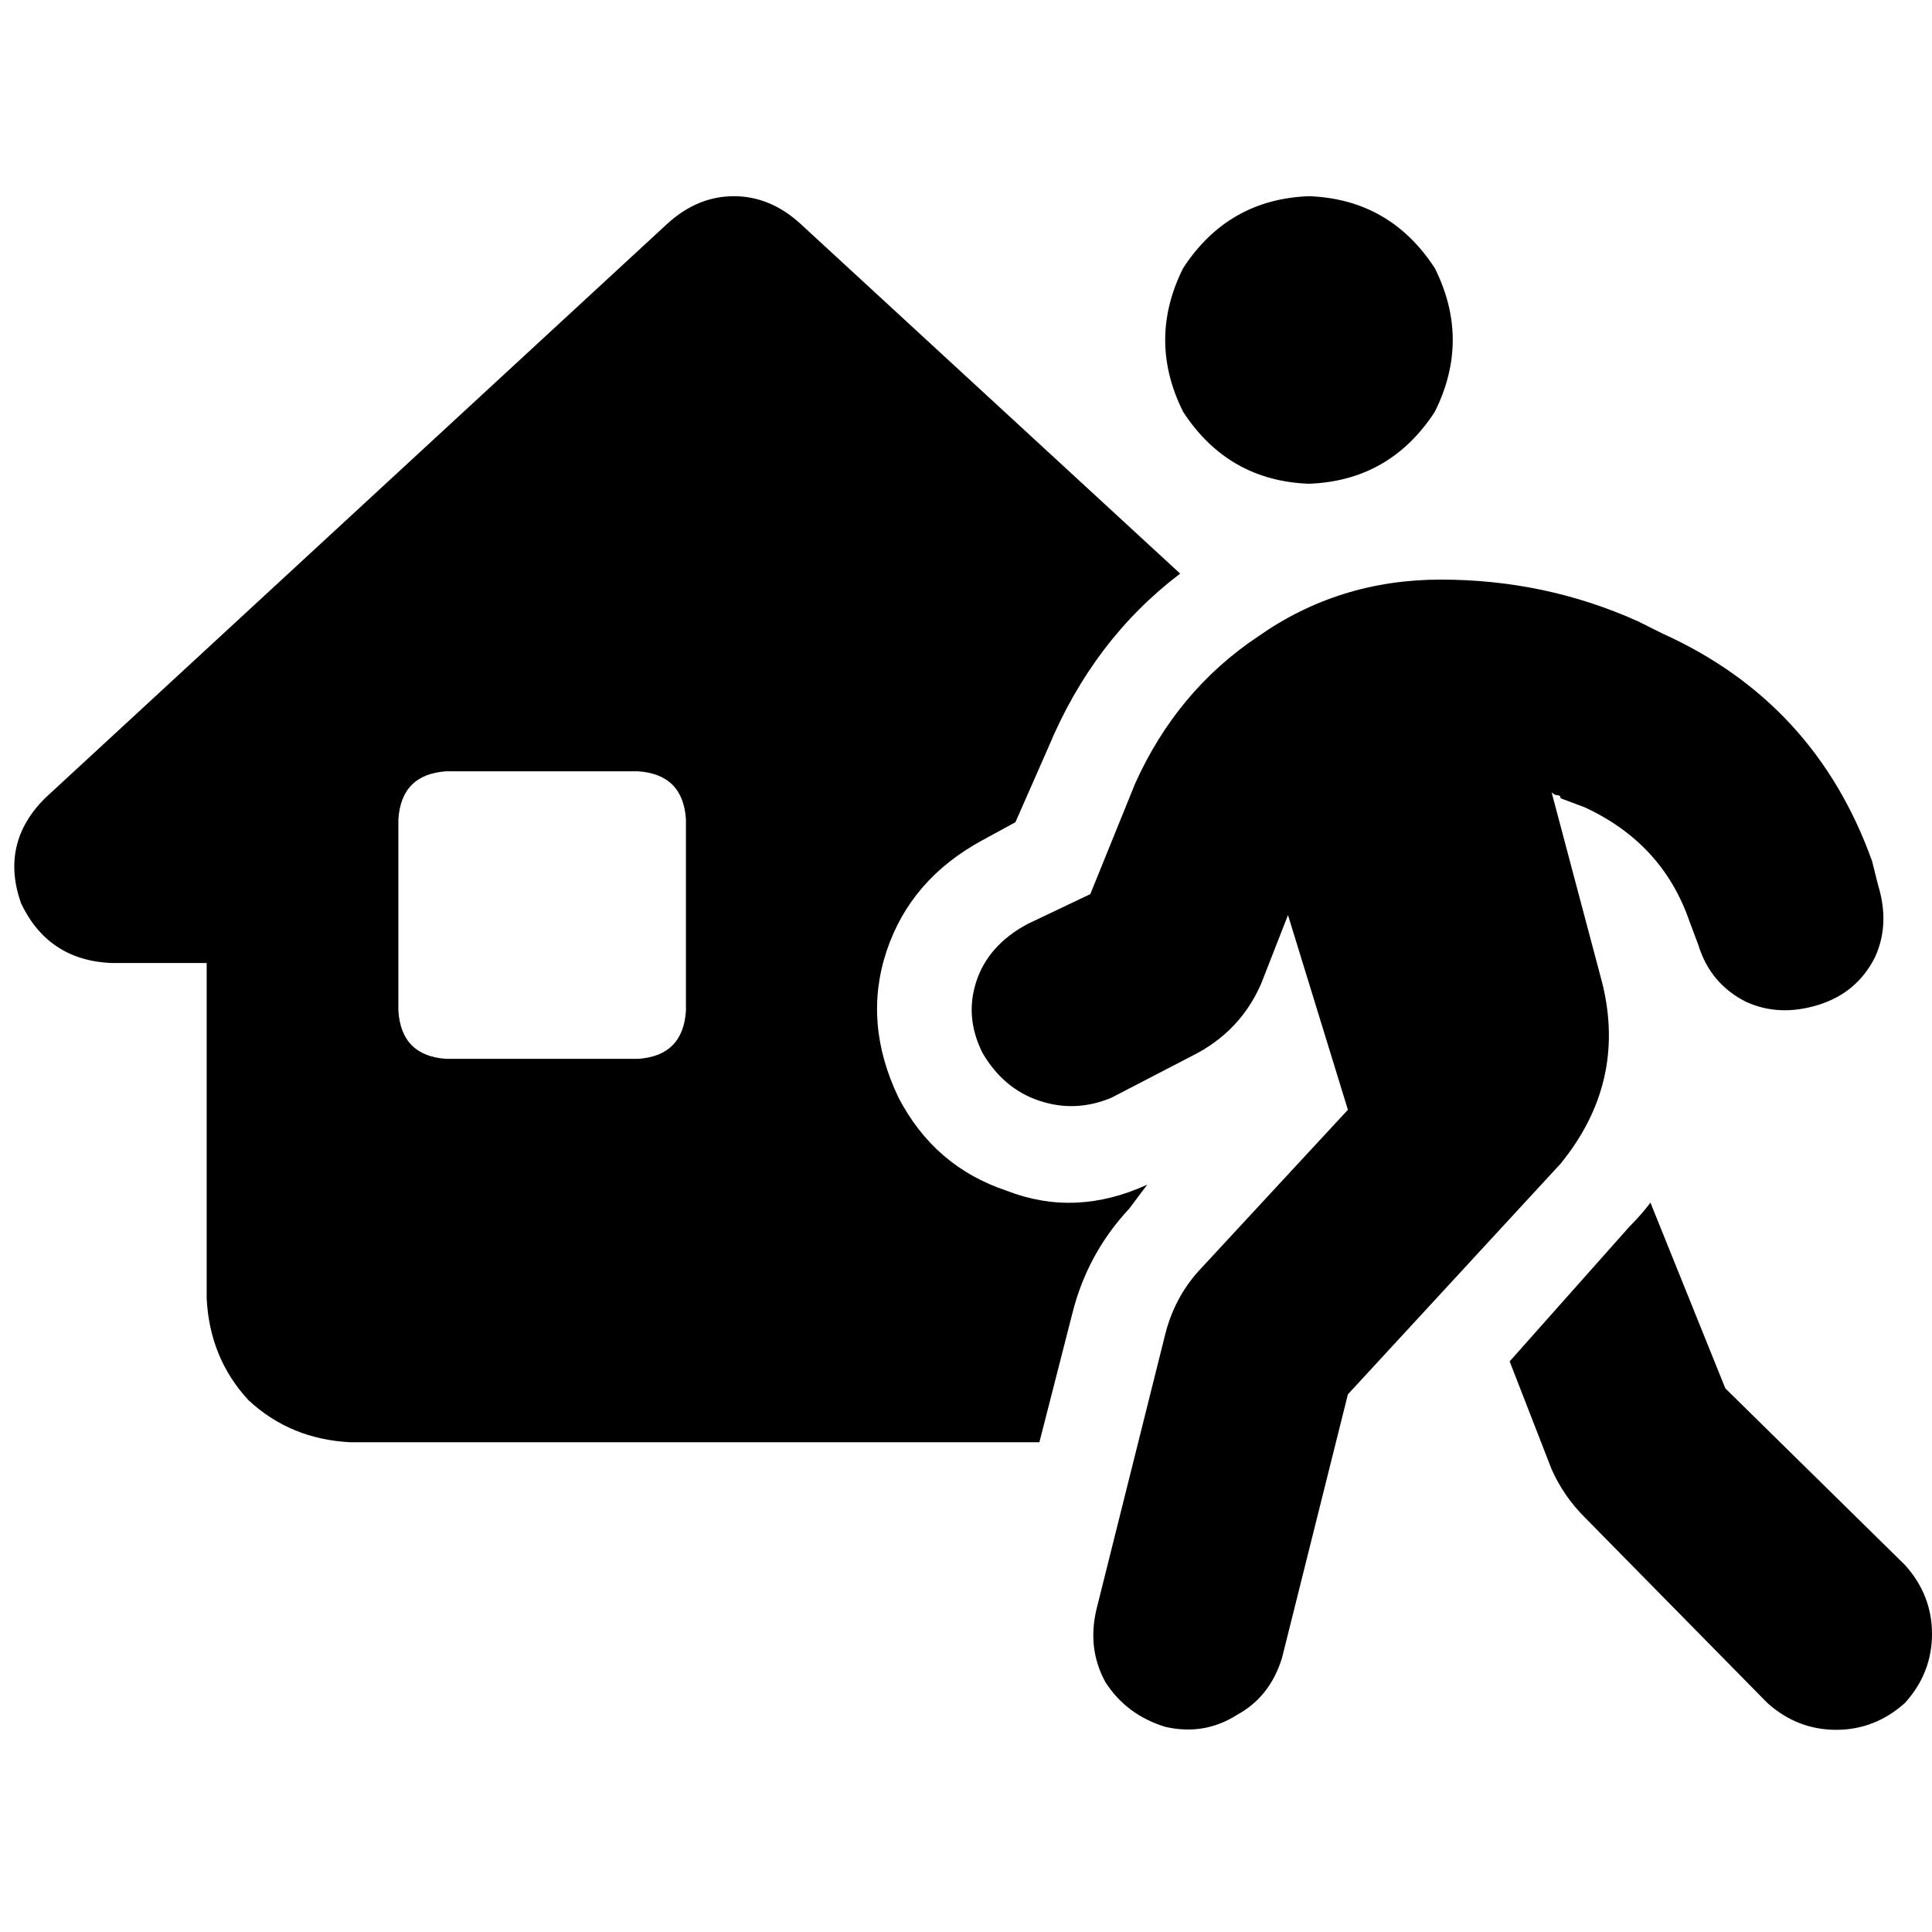 <svg xmlns="http://www.w3.org/2000/svg" viewBox="0 0 512 512">
  <path d="M 177.017 59.138 Q 184.955 51.994 194.481 51.994 L 194.481 51.994 L 194.481 51.994 Q 204.006 51.994 211.944 59.138 L 312.757 152.012 L 312.757 152.012 Q 289.736 169.476 277.829 198.053 L 269.098 217.898 L 269.098 217.898 L 260.366 222.66 L 260.366 222.66 Q 241.315 232.98 234.964 252.031 Q 228.614 271.082 238.14 290.927 Q 247.665 309.184 266.716 315.535 Q 284.974 322.679 304.025 313.947 L 299.262 320.298 L 299.262 320.298 Q 288.149 332.205 284.18 348.081 L 275.448 382.214 L 275.448 382.214 L 92.874 382.214 L 92.874 382.214 Q 76.998 381.42 65.885 371.101 Q 55.566 359.988 54.772 344.112 L 54.772 255.206 L 54.772 255.206 L 29.371 255.206 L 29.371 255.206 Q 12.701 254.412 5.557 239.33 Q 0 223.454 11.907 211.547 L 177.017 59.138 L 177.017 59.138 Z M 105.575 217.104 L 105.575 267.907 L 105.575 217.104 L 105.575 267.907 Q 106.369 279.814 118.276 280.608 L 169.079 280.608 L 169.079 280.608 Q 180.986 279.814 181.78 267.907 L 181.78 217.104 L 181.78 217.104 Q 180.986 205.197 169.079 204.403 L 118.276 204.403 L 118.276 204.403 Q 106.369 205.197 105.575 217.104 L 105.575 217.104 Z M 346.89 51.994 Q 368.322 52.788 380.229 71.045 Q 389.755 90.096 380.229 109.147 Q 368.322 127.405 346.89 128.198 Q 325.457 127.405 313.55 109.147 Q 304.025 90.096 313.55 71.045 Q 325.457 52.788 346.89 51.994 L 346.89 51.994 Z M 413.569 211.547 Q 413.569 210.753 412.775 210.753 L 412.775 210.753 L 412.775 210.753 Q 411.981 210.753 411.188 209.96 L 424.682 260.763 L 424.682 260.763 Q 431.033 286.958 413.569 308.391 L 357.209 369.513 L 357.209 369.513 L 339.746 439.367 L 339.746 439.367 Q 336.571 449.687 327.839 454.45 Q 319.107 460.006 308.788 457.625 Q 298.468 454.45 292.912 445.718 Q 288.149 436.986 290.53 426.667 L 308.788 353.637 L 308.788 353.637 Q 311.169 344.112 317.519 336.967 L 357.209 294.102 L 357.209 294.102 L 341.333 242.505 L 341.333 242.505 L 334.189 260.763 L 334.189 260.763 Q 328.633 273.464 315.932 279.814 L 294.499 290.927 L 294.499 290.927 Q 284.974 294.896 275.448 291.721 Q 265.922 288.546 260.366 279.02 Q 255.603 269.495 258.778 259.969 Q 261.953 250.443 272.273 244.887 L 288.943 236.949 L 288.943 236.949 L 300.85 207.578 L 300.85 207.578 Q 311.963 182.971 333.395 168.682 Q 354.828 153.6 381.817 153.6 Q 409.6 153.6 434.208 164.713 L 440.558 167.888 L 440.558 167.888 Q 481.042 186.146 496.124 228.217 L 497.712 234.567 L 497.712 234.567 Q 500.887 244.887 496.918 253.619 Q 492.155 263.144 481.836 266.319 Q 471.516 269.495 462.784 265.526 Q 453.259 260.763 450.084 250.443 L 447.702 244.093 L 447.702 244.093 Q 440.558 223.454 419.919 213.929 L 413.569 211.547 L 413.569 211.547 Z M 437.383 318.71 L 457.228 367.926 L 437.383 318.71 L 457.228 367.926 L 504.856 414.76 L 504.856 414.76 Q 512 422.698 512 433.017 Q 512 443.336 504.856 451.274 Q 496.918 458.419 486.598 458.419 Q 476.279 458.419 468.341 451.274 L 419.919 402.059 L 419.919 402.059 Q 414.363 396.502 411.188 389.358 L 400.074 360.781 L 400.074 360.781 L 431.826 325.06 L 431.826 325.06 Q 435.002 321.885 437.383 318.71 L 437.383 318.71 Z" />
</svg>